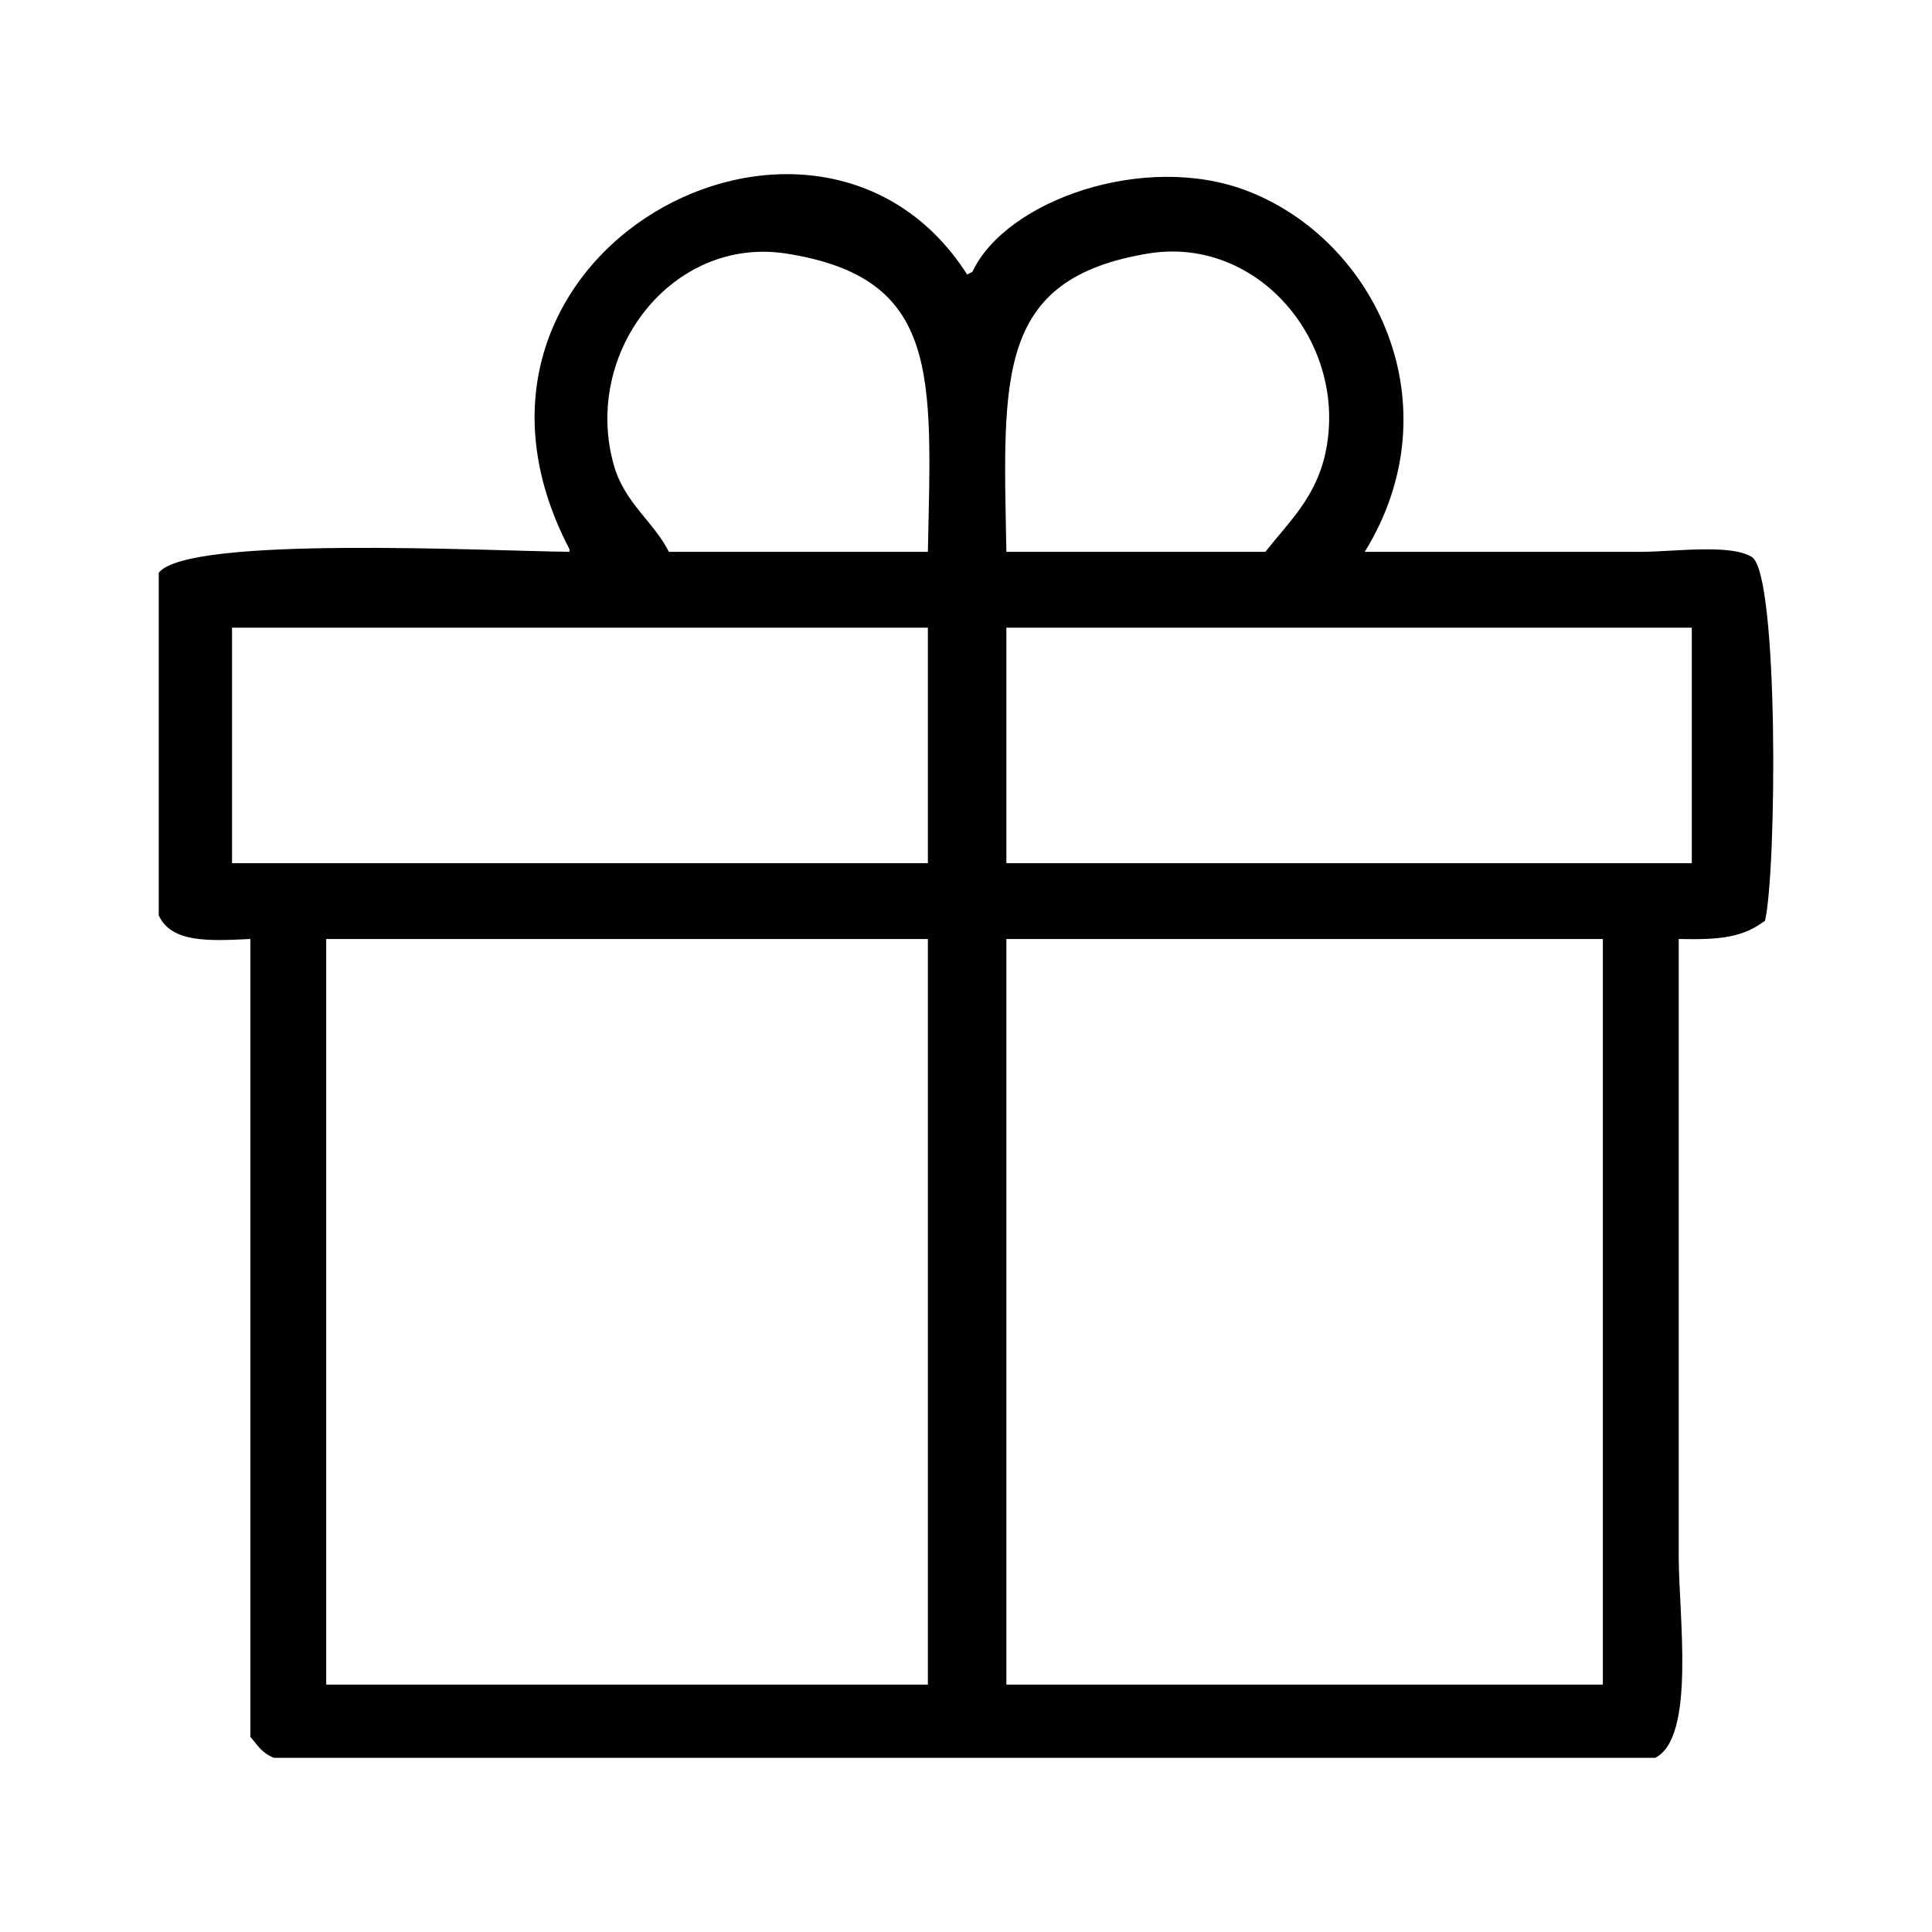 <svg width="52" height="52" viewBox="0 0 52 52" fill="none" xmlns="http://www.w3.org/2000/svg">
<path d="M47.153 14.993C46.586 14.631 45.032 14.852 44.196 14.852H36.733C39.161 10.908 37.032 6.468 33.565 5.136C30.809 4.077 27.068 5.394 26.172 7.318C26.125 7.342 26.077 7.365 26.031 7.389C21.993 1.06 11.156 6.807 15.328 14.782V14.852C13.157 14.832 5.057 14.405 4.273 15.416V24.639C4.617 25.383 5.625 25.326 6.739 25.273V46.749C6.956 46.996 7.03 47.17 7.373 47.312H44.549C45.645 46.766 45.183 43.477 45.183 41.891V25.273C46.321 25.3 46.916 25.225 47.506 24.781C47.823 23.413 47.875 15.454 47.153 14.993ZM24.974 45.341H8.78V25.273H24.974V45.341H24.974ZM24.974 23.232H6.245V16.894H24.974V23.232ZM24.974 14.852H18.003C17.593 14.039 16.815 13.543 16.524 12.529C15.659 9.487 18.097 6.34 21.172 6.826C25.319 7.48 25.072 10.101 24.974 14.852ZM30.889 6.826C33.875 6.326 36.298 9.251 35.677 12.177C35.421 13.385 34.693 14.046 34.058 14.852H27.087C26.997 10.119 26.804 7.509 30.889 6.826ZM43.141 45.341H27.087V25.273H43.141V45.341H43.141ZM45.535 23.232H27.087V16.894H45.535V23.232H45.535Z" fill="black"/>
</svg>
